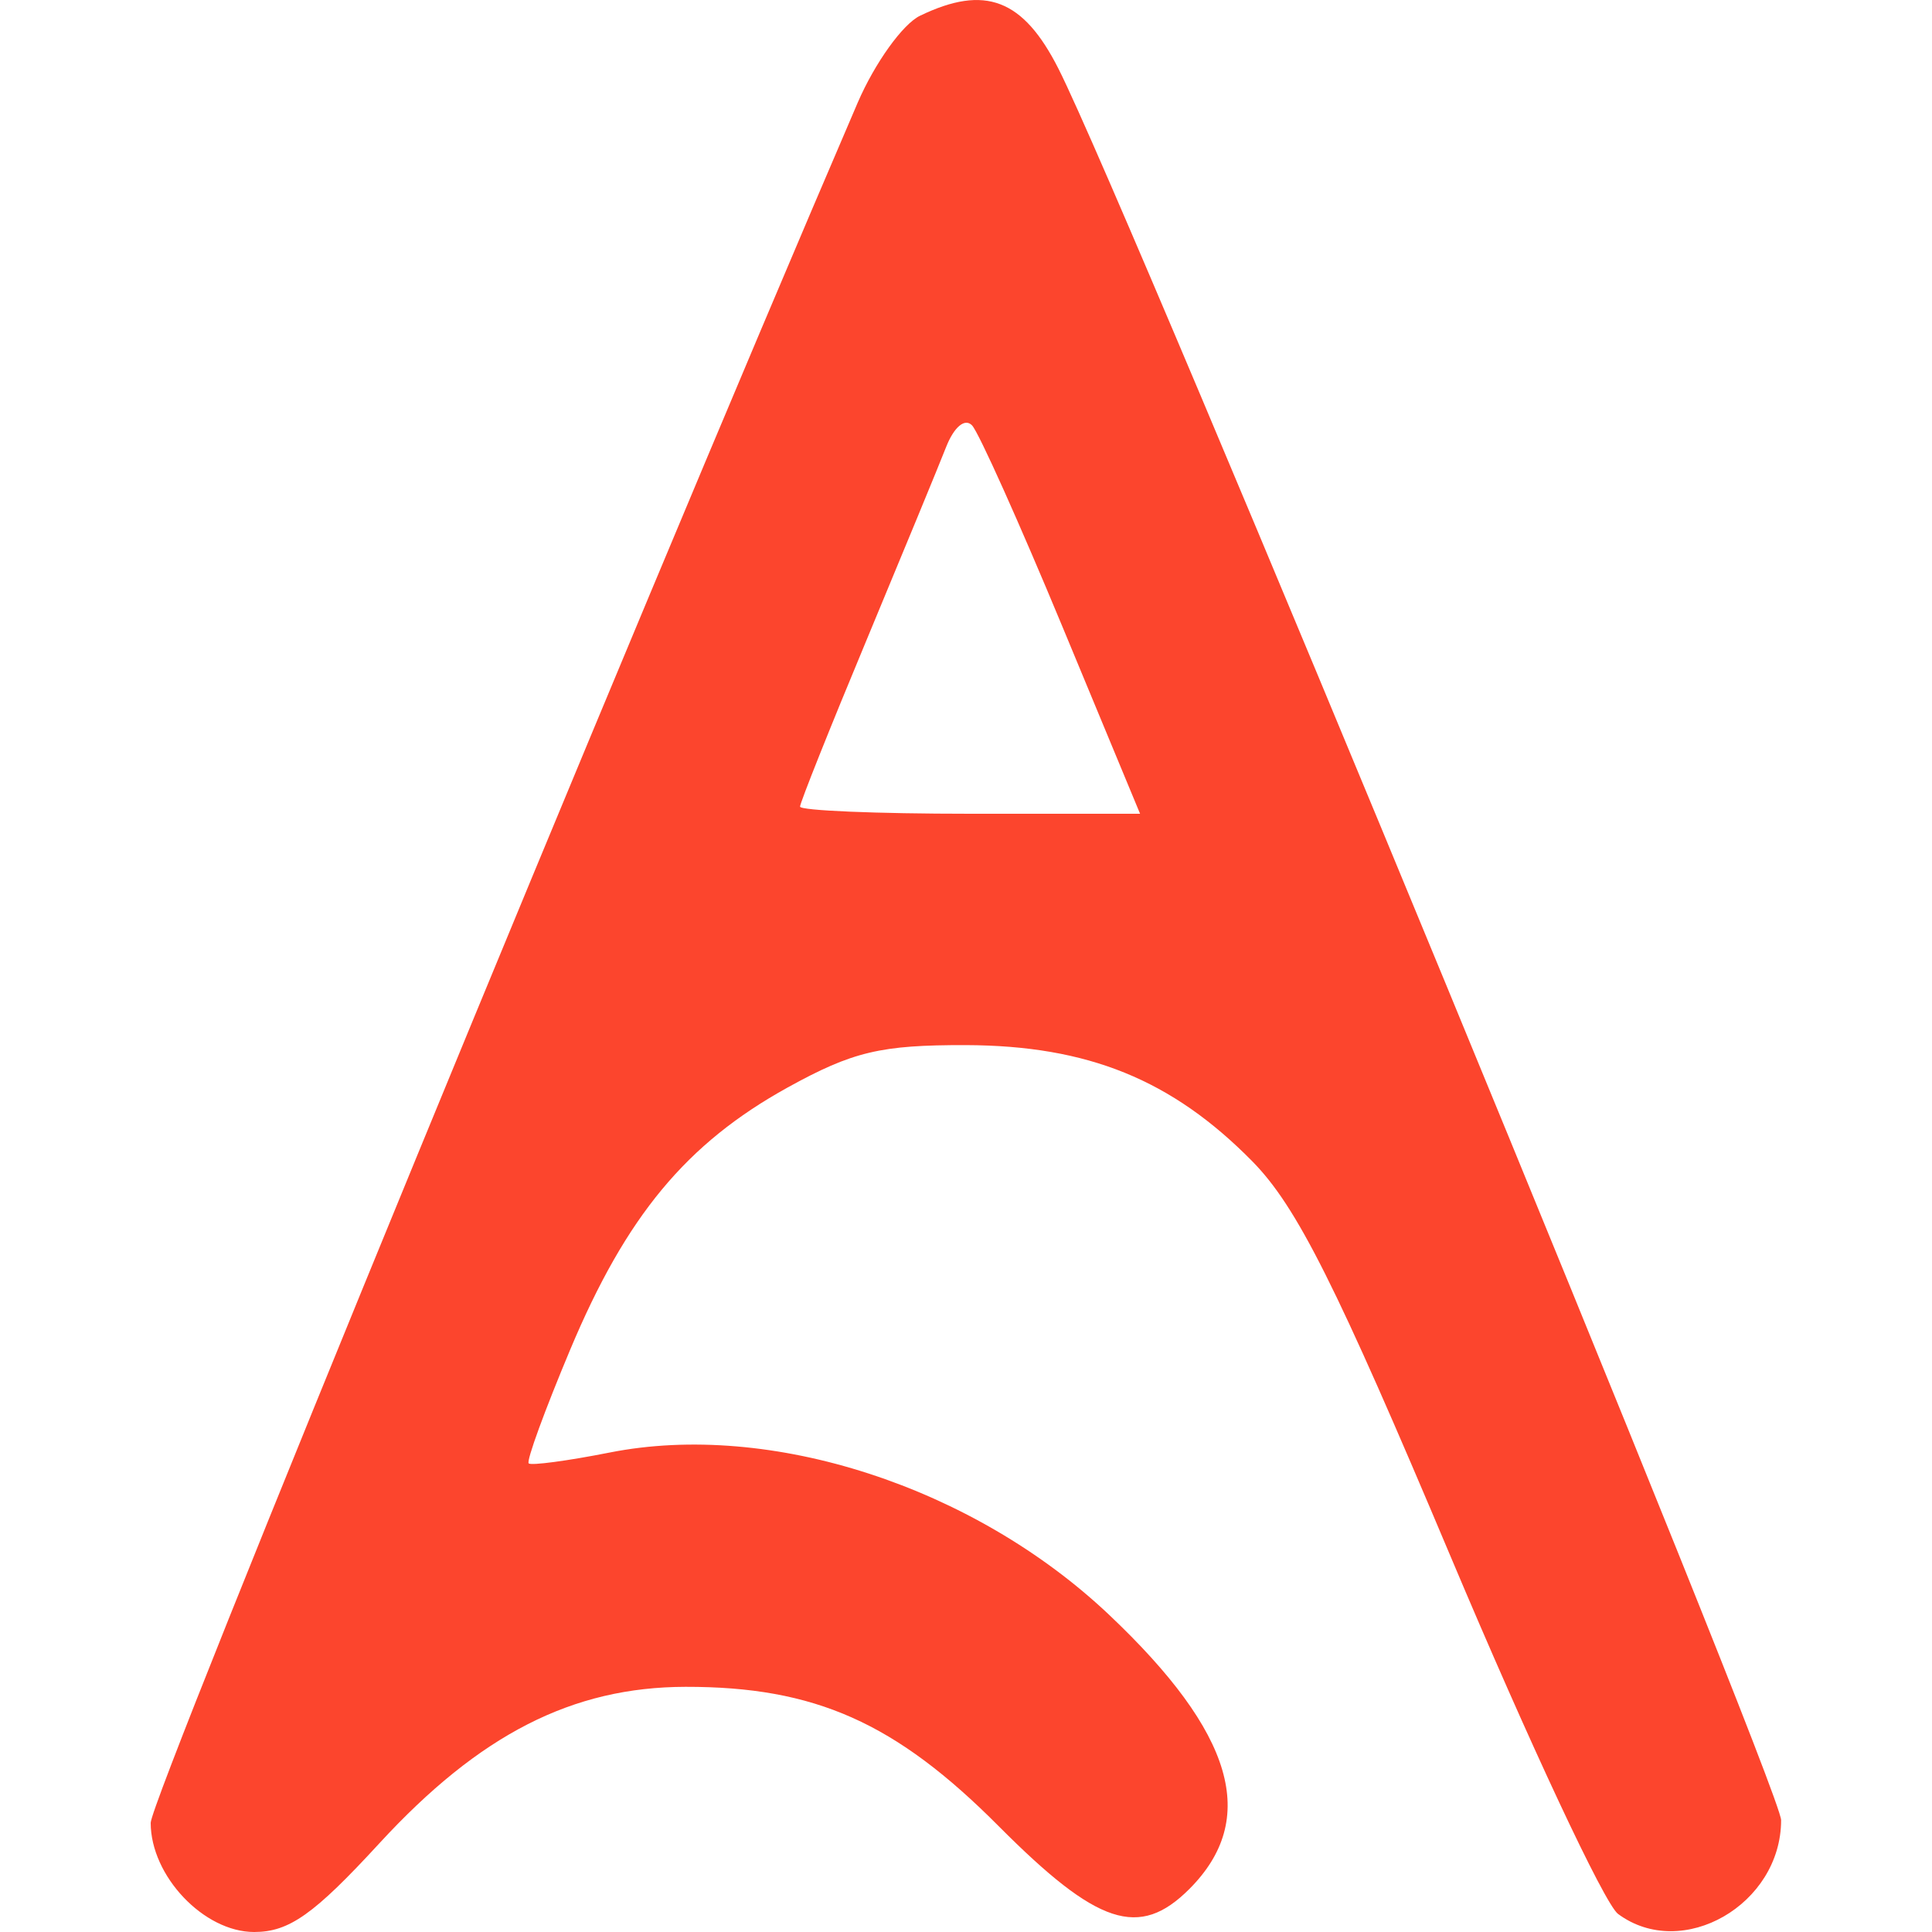 <svg width="20" height="20" viewBox="0 0 20 20" fill="none" xmlns="http://www.w3.org/2000/svg">
<path fill-rule="evenodd" clip-rule="evenodd" d="M9.524 0.163C9.345 0.249 9.056 0.653 8.88 1.06C6.468 6.668 1.56 18.608 1.56 18.87C1.56 19.42 2.11 20 2.631 20C2.993 20 3.25 19.818 3.927 19.082C4.964 17.955 5.924 17.464 7.097 17.462C8.437 17.46 9.271 17.831 10.341 18.907C11.361 19.931 11.793 20.073 12.311 19.556C13.036 18.831 12.775 17.94 11.481 16.716C10.077 15.388 7.975 14.706 6.309 15.037C5.874 15.123 5.498 15.173 5.473 15.149C5.447 15.124 5.641 14.595 5.902 13.973C6.483 12.587 7.105 11.838 8.153 11.258C8.829 10.885 9.117 10.817 9.999 10.819C11.261 10.823 12.131 11.176 12.964 12.022C13.425 12.491 13.831 13.3 15.018 16.116C15.832 18.047 16.611 19.711 16.75 19.813C17.414 20.305 18.438 19.716 18.438 18.842C18.438 18.518 11.683 2.145 10.958 0.713C10.592 -0.011 10.197 -0.162 9.524 0.163ZM10.996 6.482L11.802 8.424H10.042C9.074 8.424 8.282 8.391 8.282 8.35C8.283 8.308 8.591 7.536 8.968 6.632C9.344 5.728 9.716 4.827 9.794 4.628C9.876 4.419 9.989 4.325 10.063 4.404C10.133 4.479 10.553 5.415 10.996 6.482Z" fill="#FC452D"/>
</svg>
